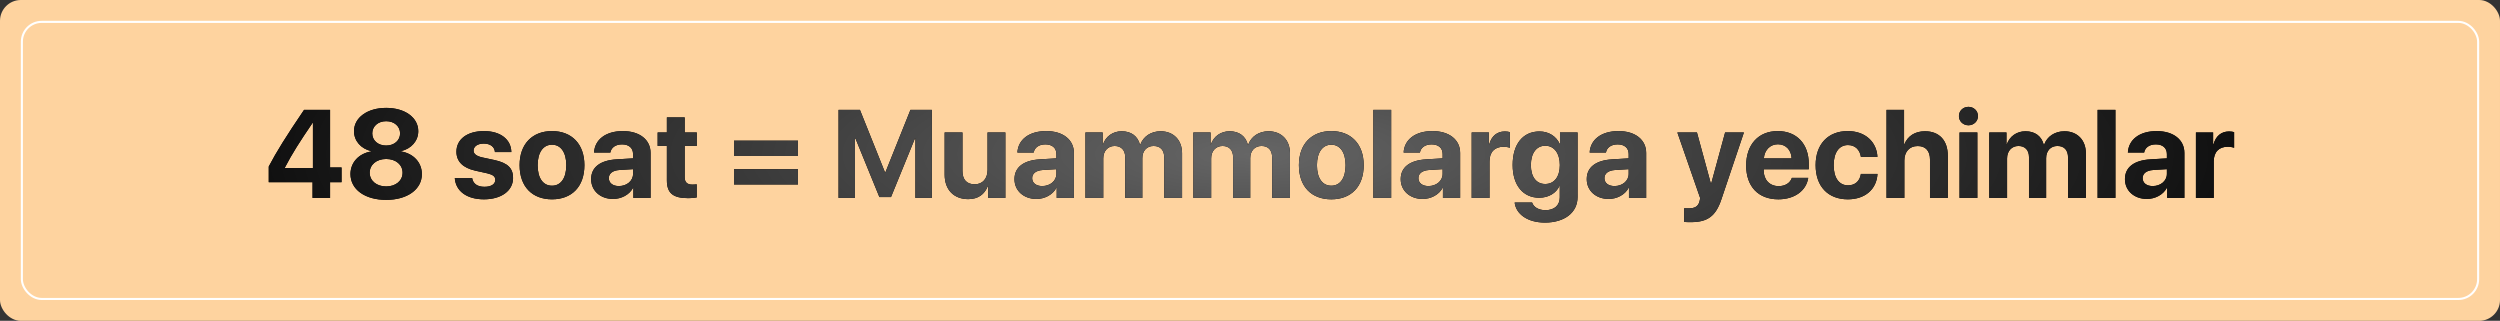 <?xml version="1.0" encoding="UTF-8"?> <svg xmlns="http://www.w3.org/2000/svg" width="1200" height="154" viewBox="0 0 1200 154" fill="none"><rect x="0" y="0" width="1200" height="154" fill="#333333" stroke="none"/><rect width="1200" height="154" rx="10" fill="#FED39F"></rect><rect x="10.5" y="10.5" width="1179" height="133" rx="9.5" fill="#FED39F" stroke="white"></rect><path d="M150.029 95V87.471H128.994V79.941C132.686 72.91 137.285 65.498 145.957 52.725H158.438V80.381H163.945V87.471H158.438V95H150.029ZM136.758 80.41V80.644H150.205V58.994H150.029C143.877 68.018 140.186 73.789 136.758 80.41ZM185.361 95.938C175.107 95.938 168.223 90.869 168.223 83.545C168.223 77.978 172.266 73.672 178.154 72.705V72.529C173.232 71.387 169.922 67.607 169.922 62.949C169.922 56.504 176.309 51.787 185.361 51.787C194.443 51.787 200.771 56.475 200.771 62.978C200.771 67.578 197.49 71.357 192.568 72.529V72.705C198.486 73.701 202.5 78.008 202.5 83.574C202.5 90.898 195.527 95.938 185.361 95.938ZM185.361 89.492C190.02 89.492 193.242 86.709 193.242 82.9C193.242 79.092 190.02 76.309 185.361 76.309C180.703 76.309 177.451 79.092 177.451 82.9C177.451 86.709 180.703 89.492 185.361 89.492ZM185.361 69.863C189.258 69.863 192.041 67.402 192.041 64.033C192.041 60.635 189.258 58.174 185.361 58.174C181.436 58.174 178.682 60.664 178.682 64.033C178.682 67.402 181.436 69.863 185.361 69.863ZM219.082 72.822C219.082 66.846 224.268 62.92 232.324 62.92C240.205 62.92 245.332 66.904 245.449 72.998H237.568C237.393 70.478 235.371 68.926 232.207 68.926C229.248 68.926 227.314 70.273 227.314 72.295C227.314 73.848 228.662 74.902 231.416 75.547L237.422 76.836C243.721 78.242 246.27 80.732 246.27 85.42C246.27 91.602 240.586 95.674 232.295 95.674C223.916 95.674 218.76 91.631 218.291 85.508H226.641C227.051 88.144 229.131 89.668 232.529 89.668C235.781 89.668 237.744 88.379 237.744 86.328C237.744 84.746 236.689 83.867 233.877 83.193L228.076 81.904C222.129 80.557 219.082 77.451 219.082 72.822ZM264.961 95.674C255.469 95.674 249.404 89.58 249.404 79.268C249.404 69.102 255.557 62.92 264.961 62.92C274.365 62.92 280.518 69.072 280.518 79.268C280.518 89.609 274.453 95.674 264.961 95.674ZM264.961 89.141C269.15 89.141 271.816 85.596 271.816 79.297C271.816 73.057 269.121 69.453 264.961 69.453C260.801 69.453 258.076 73.057 258.076 79.297C258.076 85.596 260.742 89.141 264.961 89.141ZM297.07 89.316C300.791 89.316 303.867 86.885 303.867 83.486V81.201L297.246 81.611C294.053 81.846 292.236 83.281 292.236 85.508C292.236 87.852 294.17 89.316 297.07 89.316ZM294.258 95.498C288.281 95.498 283.74 91.631 283.74 85.977C283.74 80.264 288.135 76.953 295.957 76.484L303.867 76.016V73.936C303.867 71.006 301.816 69.307 298.594 69.307C295.4 69.307 293.379 70.889 292.969 73.203H285.146C285.469 67.109 290.654 62.92 298.975 62.92C307.031 62.92 312.275 67.08 312.275 73.408V95H304.014V90.195H303.838C302.08 93.535 298.184 95.498 294.258 95.498ZM320.098 56.357H328.652V63.594H334.453V70.039H328.652V85.068C328.652 87.471 329.824 88.613 332.344 88.613C333.105 88.613 333.896 88.555 334.424 88.467V94.766C333.545 94.971 332.08 95.117 330.352 95.117C322.969 95.117 320.098 92.656 320.098 86.533V70.039H315.674V63.594H320.098V56.357ZM383.027 88.555H352.324V81.201H383.027V88.555ZM383.027 74.873H352.324V67.519H383.027V74.873ZM447.275 95H439.395V66.465H439.16L427.676 94.59H422.109L410.625 66.465H410.391V95H402.51V52.725H412.764L424.775 82.695H425.01L437.021 52.725H447.275V95ZM482.578 63.594V95H474.316V89.346H474.141C472.588 93.301 469.482 95.586 464.736 95.586C457.939 95.586 453.428 91.162 453.428 83.838V63.594H461.982V82.051C461.982 86.24 464.062 88.467 467.842 88.467C471.65 88.467 474.023 85.742 474.023 81.582V63.594H482.578ZM500.273 89.316C503.994 89.316 507.07 86.885 507.07 83.486V81.201L500.449 81.611C497.256 81.846 495.439 83.281 495.439 85.508C495.439 87.852 497.373 89.316 500.273 89.316ZM497.461 95.498C491.484 95.498 486.943 91.631 486.943 85.977C486.943 80.264 491.338 76.953 499.16 76.484L507.07 76.016V73.936C507.07 71.006 505.02 69.307 501.797 69.307C498.604 69.307 496.582 70.889 496.172 73.203H488.35C488.672 67.109 493.857 62.92 502.178 62.92C510.234 62.92 515.479 67.08 515.479 73.408V95H507.217V90.195H507.041C505.283 93.535 501.387 95.498 497.461 95.498ZM521.016 95V63.594H529.277V69.277H529.453C530.771 65.498 534.141 63.008 538.418 63.008C542.959 63.008 546.123 65.352 547.178 69.453H547.354C548.76 65.498 552.51 63.008 557.109 63.008C563.262 63.008 567.393 67.227 567.393 73.555V95H558.838V75.693C558.838 72.061 557.021 70.068 553.711 70.068C550.459 70.068 548.32 72.441 548.32 75.928V95H540.088V75.43C540.088 72.061 538.184 70.068 535.02 70.068C531.768 70.068 529.57 72.529 529.57 76.045V95H521.016ZM572.812 95V63.594H581.074V69.277H581.25C582.568 65.498 585.938 63.008 590.215 63.008C594.756 63.008 597.92 65.352 598.975 69.453H599.15C600.557 65.498 604.307 63.008 608.906 63.008C615.059 63.008 619.189 67.227 619.189 73.555V95H610.635V75.693C610.635 72.061 608.818 70.068 605.508 70.068C602.256 70.068 600.117 72.441 600.117 75.928V95H591.885V75.43C591.885 72.061 589.98 70.068 586.816 70.068C583.564 70.068 581.367 72.529 581.367 76.045V95H572.812ZM639.023 95.674C629.531 95.674 623.467 89.58 623.467 79.268C623.467 69.102 629.619 62.92 639.023 62.92C648.428 62.92 654.58 69.072 654.58 79.268C654.58 89.609 648.516 95.674 639.023 95.674ZM639.023 89.141C643.213 89.141 645.879 85.596 645.879 79.297C645.879 73.057 643.184 69.453 639.023 69.453C634.863 69.453 632.139 73.057 632.139 79.297C632.139 85.596 634.805 89.141 639.023 89.141ZM659.209 95V52.725H667.764V95H659.209ZM685.664 89.316C689.385 89.316 692.461 86.885 692.461 83.486V81.201L685.84 81.611C682.646 81.846 680.83 83.281 680.83 85.508C680.83 87.852 682.764 89.316 685.664 89.316ZM682.852 95.498C676.875 95.498 672.334 91.631 672.334 85.977C672.334 80.264 676.729 76.953 684.551 76.484L692.461 76.016V73.936C692.461 71.006 690.41 69.307 687.188 69.307C683.994 69.307 681.973 70.889 681.562 73.203H673.74C674.062 67.109 679.248 62.92 687.568 62.92C695.625 62.92 700.869 67.08 700.869 73.408V95H692.607V90.195H692.432C690.674 93.535 686.777 95.498 682.852 95.498ZM706.406 95V63.594H714.668V69.248H714.844C715.957 65.264 718.623 63.096 722.314 63.096C723.311 63.096 724.16 63.242 724.746 63.418V70.947C724.043 70.654 722.871 70.449 721.641 70.449C717.422 70.449 714.961 73.027 714.961 77.451V95H706.406ZM741.709 88.32C745.986 88.32 748.711 84.922 748.711 79.238C748.711 73.584 745.986 69.951 741.709 69.951C737.49 69.951 734.824 73.525 734.824 79.238C734.824 84.981 737.461 88.32 741.709 88.32ZM741.562 106.836C733.301 106.836 727.705 102.822 727.031 97.227H735.41C736.084 99.394 738.545 100.889 741.797 100.889C746.221 100.889 748.682 98.428 748.682 94.795V89.287H748.506C747.041 92.627 743.35 94.912 738.809 94.912C731.133 94.912 726.064 88.994 726.064 79.18C726.064 69.219 730.986 63.096 738.955 63.096C743.467 63.096 747.012 65.469 748.652 69.072H748.799V63.594H757.236V94.561C757.236 102.061 750.967 106.836 741.562 106.836ZM774.961 89.316C778.682 89.316 781.758 86.885 781.758 83.486V81.201L775.137 81.611C771.943 81.846 770.127 83.281 770.127 85.508C770.127 87.852 772.061 89.316 774.961 89.316ZM772.148 95.498C766.172 95.498 761.631 91.631 761.631 85.977C761.631 80.264 766.025 76.953 773.848 76.484L781.758 76.016V73.936C781.758 71.006 779.707 69.307 776.484 69.307C773.291 69.307 771.27 70.889 770.859 73.203H763.037C763.359 67.109 768.545 62.92 776.865 62.92C784.922 62.92 790.166 67.08 790.166 73.408V95H781.904V90.195H781.729C779.971 93.535 776.074 95.498 772.148 95.498ZM811.611 106.631C811.318 106.631 808.652 106.602 808.389 106.543V99.951C808.652 100.01 810.205 100.01 810.527 100.01C813.662 100.01 815.215 99.014 815.801 96.523C815.801 96.406 816.123 95.147 816.064 95.029L805.137 63.594H814.541L821.221 88.144H821.367L828.047 63.594H837.07L826.26 95.703C823.564 103.76 819.639 106.631 811.611 106.631ZM853.389 69.248C849.639 69.248 846.943 72.09 846.65 76.016H859.98C859.805 72.002 857.197 69.248 853.389 69.248ZM860.098 85.391H867.949C867.012 91.543 861.387 95.674 853.623 95.674C843.955 95.674 838.154 89.492 838.154 79.443C838.154 69.424 844.014 62.92 853.301 62.92C862.441 62.92 868.213 69.102 868.213 78.652V81.26H846.562V81.787C846.562 86.269 849.404 89.346 853.77 89.346C856.904 89.346 859.307 87.793 860.098 85.391ZM901.172 75.283H893.232C892.734 71.973 890.537 69.629 887.021 69.629C882.803 69.629 880.166 73.203 880.166 79.268C880.166 85.449 882.803 88.965 887.051 88.965C890.479 88.965 892.705 86.914 893.232 83.486H901.201C900.762 90.898 895.225 95.674 886.963 95.674C877.5 95.674 871.494 89.522 871.494 79.268C871.494 69.189 877.5 62.92 886.904 62.92C895.4 62.92 900.791 68.164 901.172 75.283ZM905.537 95V52.725H913.945V69.189H914.121C915.791 65.234 919.219 63.008 923.994 63.008C930.967 63.008 934.951 67.519 934.951 74.785V95H926.396V76.602C926.396 72.559 924.404 70.098 920.508 70.098C916.465 70.098 914.092 72.939 914.092 77.07V95H905.537ZM940.576 95V63.594H949.131V95H940.576ZM944.854 60.137C942.275 60.137 940.283 58.174 940.283 55.713C940.283 53.223 942.275 51.289 944.854 51.289C947.432 51.289 949.424 53.223 949.424 55.713C949.424 58.174 947.432 60.137 944.854 60.137ZM954.844 95V63.594H963.105V69.277H963.281C964.6 65.498 967.969 63.008 972.246 63.008C976.787 63.008 979.951 65.352 981.006 69.453H981.182C982.588 65.498 986.338 63.008 990.938 63.008C997.09 63.008 1001.22 67.227 1001.22 73.555V95H992.666V75.693C992.666 72.061 990.85 70.068 987.539 70.068C984.287 70.068 982.148 72.441 982.148 75.928V95H973.916V75.43C973.916 72.061 972.012 70.068 968.848 70.068C965.596 70.068 963.398 72.529 963.398 76.045V95H954.844ZM1006.85 95V52.725H1015.4V95H1006.85ZM1033.3 89.316C1037.02 89.316 1040.1 86.885 1040.1 83.486V81.201L1033.48 81.611C1030.28 81.846 1028.47 83.281 1028.47 85.508C1028.47 87.852 1030.4 89.316 1033.3 89.316ZM1030.49 95.498C1024.51 95.498 1019.97 91.631 1019.97 85.977C1019.97 80.264 1024.37 76.953 1032.19 76.484L1040.1 76.016V73.936C1040.1 71.006 1038.05 69.307 1034.82 69.307C1031.63 69.307 1029.61 70.889 1029.2 73.203H1021.38C1021.7 67.109 1026.88 62.92 1035.21 62.92C1043.26 62.92 1048.51 67.08 1048.51 73.408V95H1040.24V90.195H1040.07C1038.31 93.535 1034.41 95.498 1030.49 95.498ZM1054.04 95V63.594H1062.3V69.248H1062.48C1063.59 65.264 1066.26 63.096 1069.95 63.096C1070.95 63.096 1071.8 63.242 1072.38 63.418V70.947C1071.68 70.654 1070.51 70.449 1069.28 70.449C1065.06 70.449 1062.6 73.027 1062.6 77.451V95H1054.04Z" fill="black"></path><path d="M150.029 95V87.471H128.994V79.941C132.686 72.91 137.285 65.498 145.957 52.725H158.438V80.381H163.945V87.471H158.438V95H150.029ZM136.758 80.41V80.644H150.205V58.994H150.029C143.877 68.018 140.186 73.789 136.758 80.41ZM185.361 95.938C175.107 95.938 168.223 90.869 168.223 83.545C168.223 77.978 172.266 73.672 178.154 72.705V72.529C173.232 71.387 169.922 67.607 169.922 62.949C169.922 56.504 176.309 51.787 185.361 51.787C194.443 51.787 200.771 56.475 200.771 62.978C200.771 67.578 197.49 71.357 192.568 72.529V72.705C198.486 73.701 202.5 78.008 202.5 83.574C202.5 90.898 195.527 95.938 185.361 95.938ZM185.361 89.492C190.02 89.492 193.242 86.709 193.242 82.9C193.242 79.092 190.02 76.309 185.361 76.309C180.703 76.309 177.451 79.092 177.451 82.9C177.451 86.709 180.703 89.492 185.361 89.492ZM185.361 69.863C189.258 69.863 192.041 67.402 192.041 64.033C192.041 60.635 189.258 58.174 185.361 58.174C181.436 58.174 178.682 60.664 178.682 64.033C178.682 67.402 181.436 69.863 185.361 69.863ZM219.082 72.822C219.082 66.846 224.268 62.92 232.324 62.92C240.205 62.92 245.332 66.904 245.449 72.998H237.568C237.393 70.478 235.371 68.926 232.207 68.926C229.248 68.926 227.314 70.273 227.314 72.295C227.314 73.848 228.662 74.902 231.416 75.547L237.422 76.836C243.721 78.242 246.27 80.732 246.27 85.42C246.27 91.602 240.586 95.674 232.295 95.674C223.916 95.674 218.76 91.631 218.291 85.508H226.641C227.051 88.144 229.131 89.668 232.529 89.668C235.781 89.668 237.744 88.379 237.744 86.328C237.744 84.746 236.689 83.867 233.877 83.193L228.076 81.904C222.129 80.557 219.082 77.451 219.082 72.822ZM264.961 95.674C255.469 95.674 249.404 89.58 249.404 79.268C249.404 69.102 255.557 62.92 264.961 62.92C274.365 62.92 280.518 69.072 280.518 79.268C280.518 89.609 274.453 95.674 264.961 95.674ZM264.961 89.141C269.15 89.141 271.816 85.596 271.816 79.297C271.816 73.057 269.121 69.453 264.961 69.453C260.801 69.453 258.076 73.057 258.076 79.297C258.076 85.596 260.742 89.141 264.961 89.141ZM297.07 89.316C300.791 89.316 303.867 86.885 303.867 83.486V81.201L297.246 81.611C294.053 81.846 292.236 83.281 292.236 85.508C292.236 87.852 294.17 89.316 297.07 89.316ZM294.258 95.498C288.281 95.498 283.74 91.631 283.74 85.977C283.74 80.264 288.135 76.953 295.957 76.484L303.867 76.016V73.936C303.867 71.006 301.816 69.307 298.594 69.307C295.4 69.307 293.379 70.889 292.969 73.203H285.146C285.469 67.109 290.654 62.92 298.975 62.92C307.031 62.92 312.275 67.08 312.275 73.408V95H304.014V90.195H303.838C302.08 93.535 298.184 95.498 294.258 95.498ZM320.098 56.357H328.652V63.594H334.453V70.039H328.652V85.068C328.652 87.471 329.824 88.613 332.344 88.613C333.105 88.613 333.896 88.555 334.424 88.467V94.766C333.545 94.971 332.08 95.117 330.352 95.117C322.969 95.117 320.098 92.656 320.098 86.533V70.039H315.674V63.594H320.098V56.357ZM383.027 88.555H352.324V81.201H383.027V88.555ZM383.027 74.873H352.324V67.519H383.027V74.873ZM447.275 95H439.395V66.465H439.16L427.676 94.59H422.109L410.625 66.465H410.391V95H402.51V52.725H412.764L424.775 82.695H425.01L437.021 52.725H447.275V95ZM482.578 63.594V95H474.316V89.346H474.141C472.588 93.301 469.482 95.586 464.736 95.586C457.939 95.586 453.428 91.162 453.428 83.838V63.594H461.982V82.051C461.982 86.24 464.062 88.467 467.842 88.467C471.65 88.467 474.023 85.742 474.023 81.582V63.594H482.578ZM500.273 89.316C503.994 89.316 507.07 86.885 507.07 83.486V81.201L500.449 81.611C497.256 81.846 495.439 83.281 495.439 85.508C495.439 87.852 497.373 89.316 500.273 89.316ZM497.461 95.498C491.484 95.498 486.943 91.631 486.943 85.977C486.943 80.264 491.338 76.953 499.16 76.484L507.07 76.016V73.936C507.07 71.006 505.02 69.307 501.797 69.307C498.604 69.307 496.582 70.889 496.172 73.203H488.35C488.672 67.109 493.857 62.92 502.178 62.92C510.234 62.92 515.479 67.08 515.479 73.408V95H507.217V90.195H507.041C505.283 93.535 501.387 95.498 497.461 95.498ZM521.016 95V63.594H529.277V69.277H529.453C530.771 65.498 534.141 63.008 538.418 63.008C542.959 63.008 546.123 65.352 547.178 69.453H547.354C548.76 65.498 552.51 63.008 557.109 63.008C563.262 63.008 567.393 67.227 567.393 73.555V95H558.838V75.693C558.838 72.061 557.021 70.068 553.711 70.068C550.459 70.068 548.32 72.441 548.32 75.928V95H540.088V75.43C540.088 72.061 538.184 70.068 535.02 70.068C531.768 70.068 529.57 72.529 529.57 76.045V95H521.016ZM572.812 95V63.594H581.074V69.277H581.25C582.568 65.498 585.938 63.008 590.215 63.008C594.756 63.008 597.92 65.352 598.975 69.453H599.15C600.557 65.498 604.307 63.008 608.906 63.008C615.059 63.008 619.189 67.227 619.189 73.555V95H610.635V75.693C610.635 72.061 608.818 70.068 605.508 70.068C602.256 70.068 600.117 72.441 600.117 75.928V95H591.885V75.43C591.885 72.061 589.98 70.068 586.816 70.068C583.564 70.068 581.367 72.529 581.367 76.045V95H572.812ZM639.023 95.674C629.531 95.674 623.467 89.58 623.467 79.268C623.467 69.102 629.619 62.92 639.023 62.92C648.428 62.92 654.58 69.072 654.58 79.268C654.58 89.609 648.516 95.674 639.023 95.674ZM639.023 89.141C643.213 89.141 645.879 85.596 645.879 79.297C645.879 73.057 643.184 69.453 639.023 69.453C634.863 69.453 632.139 73.057 632.139 79.297C632.139 85.596 634.805 89.141 639.023 89.141ZM659.209 95V52.725H667.764V95H659.209ZM685.664 89.316C689.385 89.316 692.461 86.885 692.461 83.486V81.201L685.84 81.611C682.646 81.846 680.83 83.281 680.83 85.508C680.83 87.852 682.764 89.316 685.664 89.316ZM682.852 95.498C676.875 95.498 672.334 91.631 672.334 85.977C672.334 80.264 676.729 76.953 684.551 76.484L692.461 76.016V73.936C692.461 71.006 690.41 69.307 687.188 69.307C683.994 69.307 681.973 70.889 681.562 73.203H673.74C674.062 67.109 679.248 62.92 687.568 62.92C695.625 62.92 700.869 67.08 700.869 73.408V95H692.607V90.195H692.432C690.674 93.535 686.777 95.498 682.852 95.498ZM706.406 95V63.594H714.668V69.248H714.844C715.957 65.264 718.623 63.096 722.314 63.096C723.311 63.096 724.16 63.242 724.746 63.418V70.947C724.043 70.654 722.871 70.449 721.641 70.449C717.422 70.449 714.961 73.027 714.961 77.451V95H706.406ZM741.709 88.32C745.986 88.32 748.711 84.922 748.711 79.238C748.711 73.584 745.986 69.951 741.709 69.951C737.49 69.951 734.824 73.525 734.824 79.238C734.824 84.981 737.461 88.32 741.709 88.32ZM741.562 106.836C733.301 106.836 727.705 102.822 727.031 97.227H735.41C736.084 99.394 738.545 100.889 741.797 100.889C746.221 100.889 748.682 98.428 748.682 94.795V89.287H748.506C747.041 92.627 743.35 94.912 738.809 94.912C731.133 94.912 726.064 88.994 726.064 79.18C726.064 69.219 730.986 63.096 738.955 63.096C743.467 63.096 747.012 65.469 748.652 69.072H748.799V63.594H757.236V94.561C757.236 102.061 750.967 106.836 741.562 106.836ZM774.961 89.316C778.682 89.316 781.758 86.885 781.758 83.486V81.201L775.137 81.611C771.943 81.846 770.127 83.281 770.127 85.508C770.127 87.852 772.061 89.316 774.961 89.316ZM772.148 95.498C766.172 95.498 761.631 91.631 761.631 85.977C761.631 80.264 766.025 76.953 773.848 76.484L781.758 76.016V73.936C781.758 71.006 779.707 69.307 776.484 69.307C773.291 69.307 771.27 70.889 770.859 73.203H763.037C763.359 67.109 768.545 62.92 776.865 62.92C784.922 62.92 790.166 67.08 790.166 73.408V95H781.904V90.195H781.729C779.971 93.535 776.074 95.498 772.148 95.498ZM811.611 106.631C811.318 106.631 808.652 106.602 808.389 106.543V99.951C808.652 100.01 810.205 100.01 810.527 100.01C813.662 100.01 815.215 99.014 815.801 96.523C815.801 96.406 816.123 95.147 816.064 95.029L805.137 63.594H814.541L821.221 88.144H821.367L828.047 63.594H837.07L826.26 95.703C823.564 103.76 819.639 106.631 811.611 106.631ZM853.389 69.248C849.639 69.248 846.943 72.09 846.65 76.016H859.98C859.805 72.002 857.197 69.248 853.389 69.248ZM860.098 85.391H867.949C867.012 91.543 861.387 95.674 853.623 95.674C843.955 95.674 838.154 89.492 838.154 79.443C838.154 69.424 844.014 62.92 853.301 62.92C862.441 62.92 868.213 69.102 868.213 78.652V81.26H846.562V81.787C846.562 86.269 849.404 89.346 853.77 89.346C856.904 89.346 859.307 87.793 860.098 85.391ZM901.172 75.283H893.232C892.734 71.973 890.537 69.629 887.021 69.629C882.803 69.629 880.166 73.203 880.166 79.268C880.166 85.449 882.803 88.965 887.051 88.965C890.479 88.965 892.705 86.914 893.232 83.486H901.201C900.762 90.898 895.225 95.674 886.963 95.674C877.5 95.674 871.494 89.522 871.494 79.268C871.494 69.189 877.5 62.92 886.904 62.92C895.4 62.92 900.791 68.164 901.172 75.283ZM905.537 95V52.725H913.945V69.189H914.121C915.791 65.234 919.219 63.008 923.994 63.008C930.967 63.008 934.951 67.519 934.951 74.785V95H926.396V76.602C926.396 72.559 924.404 70.098 920.508 70.098C916.465 70.098 914.092 72.939 914.092 77.07V95H905.537ZM940.576 95V63.594H949.131V95H940.576ZM944.854 60.137C942.275 60.137 940.283 58.174 940.283 55.713C940.283 53.223 942.275 51.289 944.854 51.289C947.432 51.289 949.424 53.223 949.424 55.713C949.424 58.174 947.432 60.137 944.854 60.137ZM954.844 95V63.594H963.105V69.277H963.281C964.6 65.498 967.969 63.008 972.246 63.008C976.787 63.008 979.951 65.352 981.006 69.453H981.182C982.588 65.498 986.338 63.008 990.938 63.008C997.09 63.008 1001.22 67.227 1001.22 73.555V95H992.666V75.693C992.666 72.061 990.85 70.068 987.539 70.068C984.287 70.068 982.148 72.441 982.148 75.928V95H973.916V75.43C973.916 72.061 972.012 70.068 968.848 70.068C965.596 70.068 963.398 72.529 963.398 76.045V95H954.844ZM1006.85 95V52.725H1015.4V95H1006.85ZM1033.3 89.316C1037.02 89.316 1040.1 86.885 1040.1 83.486V81.201L1033.48 81.611C1030.28 81.846 1028.47 83.281 1028.47 85.508C1028.47 87.852 1030.4 89.316 1033.3 89.316ZM1030.49 95.498C1024.51 95.498 1019.97 91.631 1019.97 85.977C1019.97 80.264 1024.37 76.953 1032.19 76.484L1040.1 76.016V73.936C1040.1 71.006 1038.05 69.307 1034.82 69.307C1031.63 69.307 1029.61 70.889 1029.2 73.203H1021.38C1021.7 67.109 1026.88 62.92 1035.21 62.92C1043.26 62.92 1048.51 67.08 1048.51 73.408V95H1040.24V90.195H1040.07C1038.31 93.535 1034.41 95.498 1030.49 95.498ZM1054.04 95V63.594H1062.3V69.248H1062.48C1063.59 65.264 1066.26 63.096 1069.95 63.096C1070.95 63.096 1071.8 63.242 1072.38 63.418V70.947C1071.68 70.654 1070.51 70.449 1069.28 70.449C1065.06 70.449 1062.6 73.027 1062.6 77.451V95H1054.04Z" fill="url(#paint0_radial_29_77)"></path><defs><radialGradient id="paint0_radial_29_77" cx="0" cy="0" r="1" gradientUnits="userSpaceOnUse" gradientTransform="translate(600 74) scale(561 145.673)"><stop stop-color="#666666"></stop><stop offset="1"></stop></radialGradient></defs></svg> 